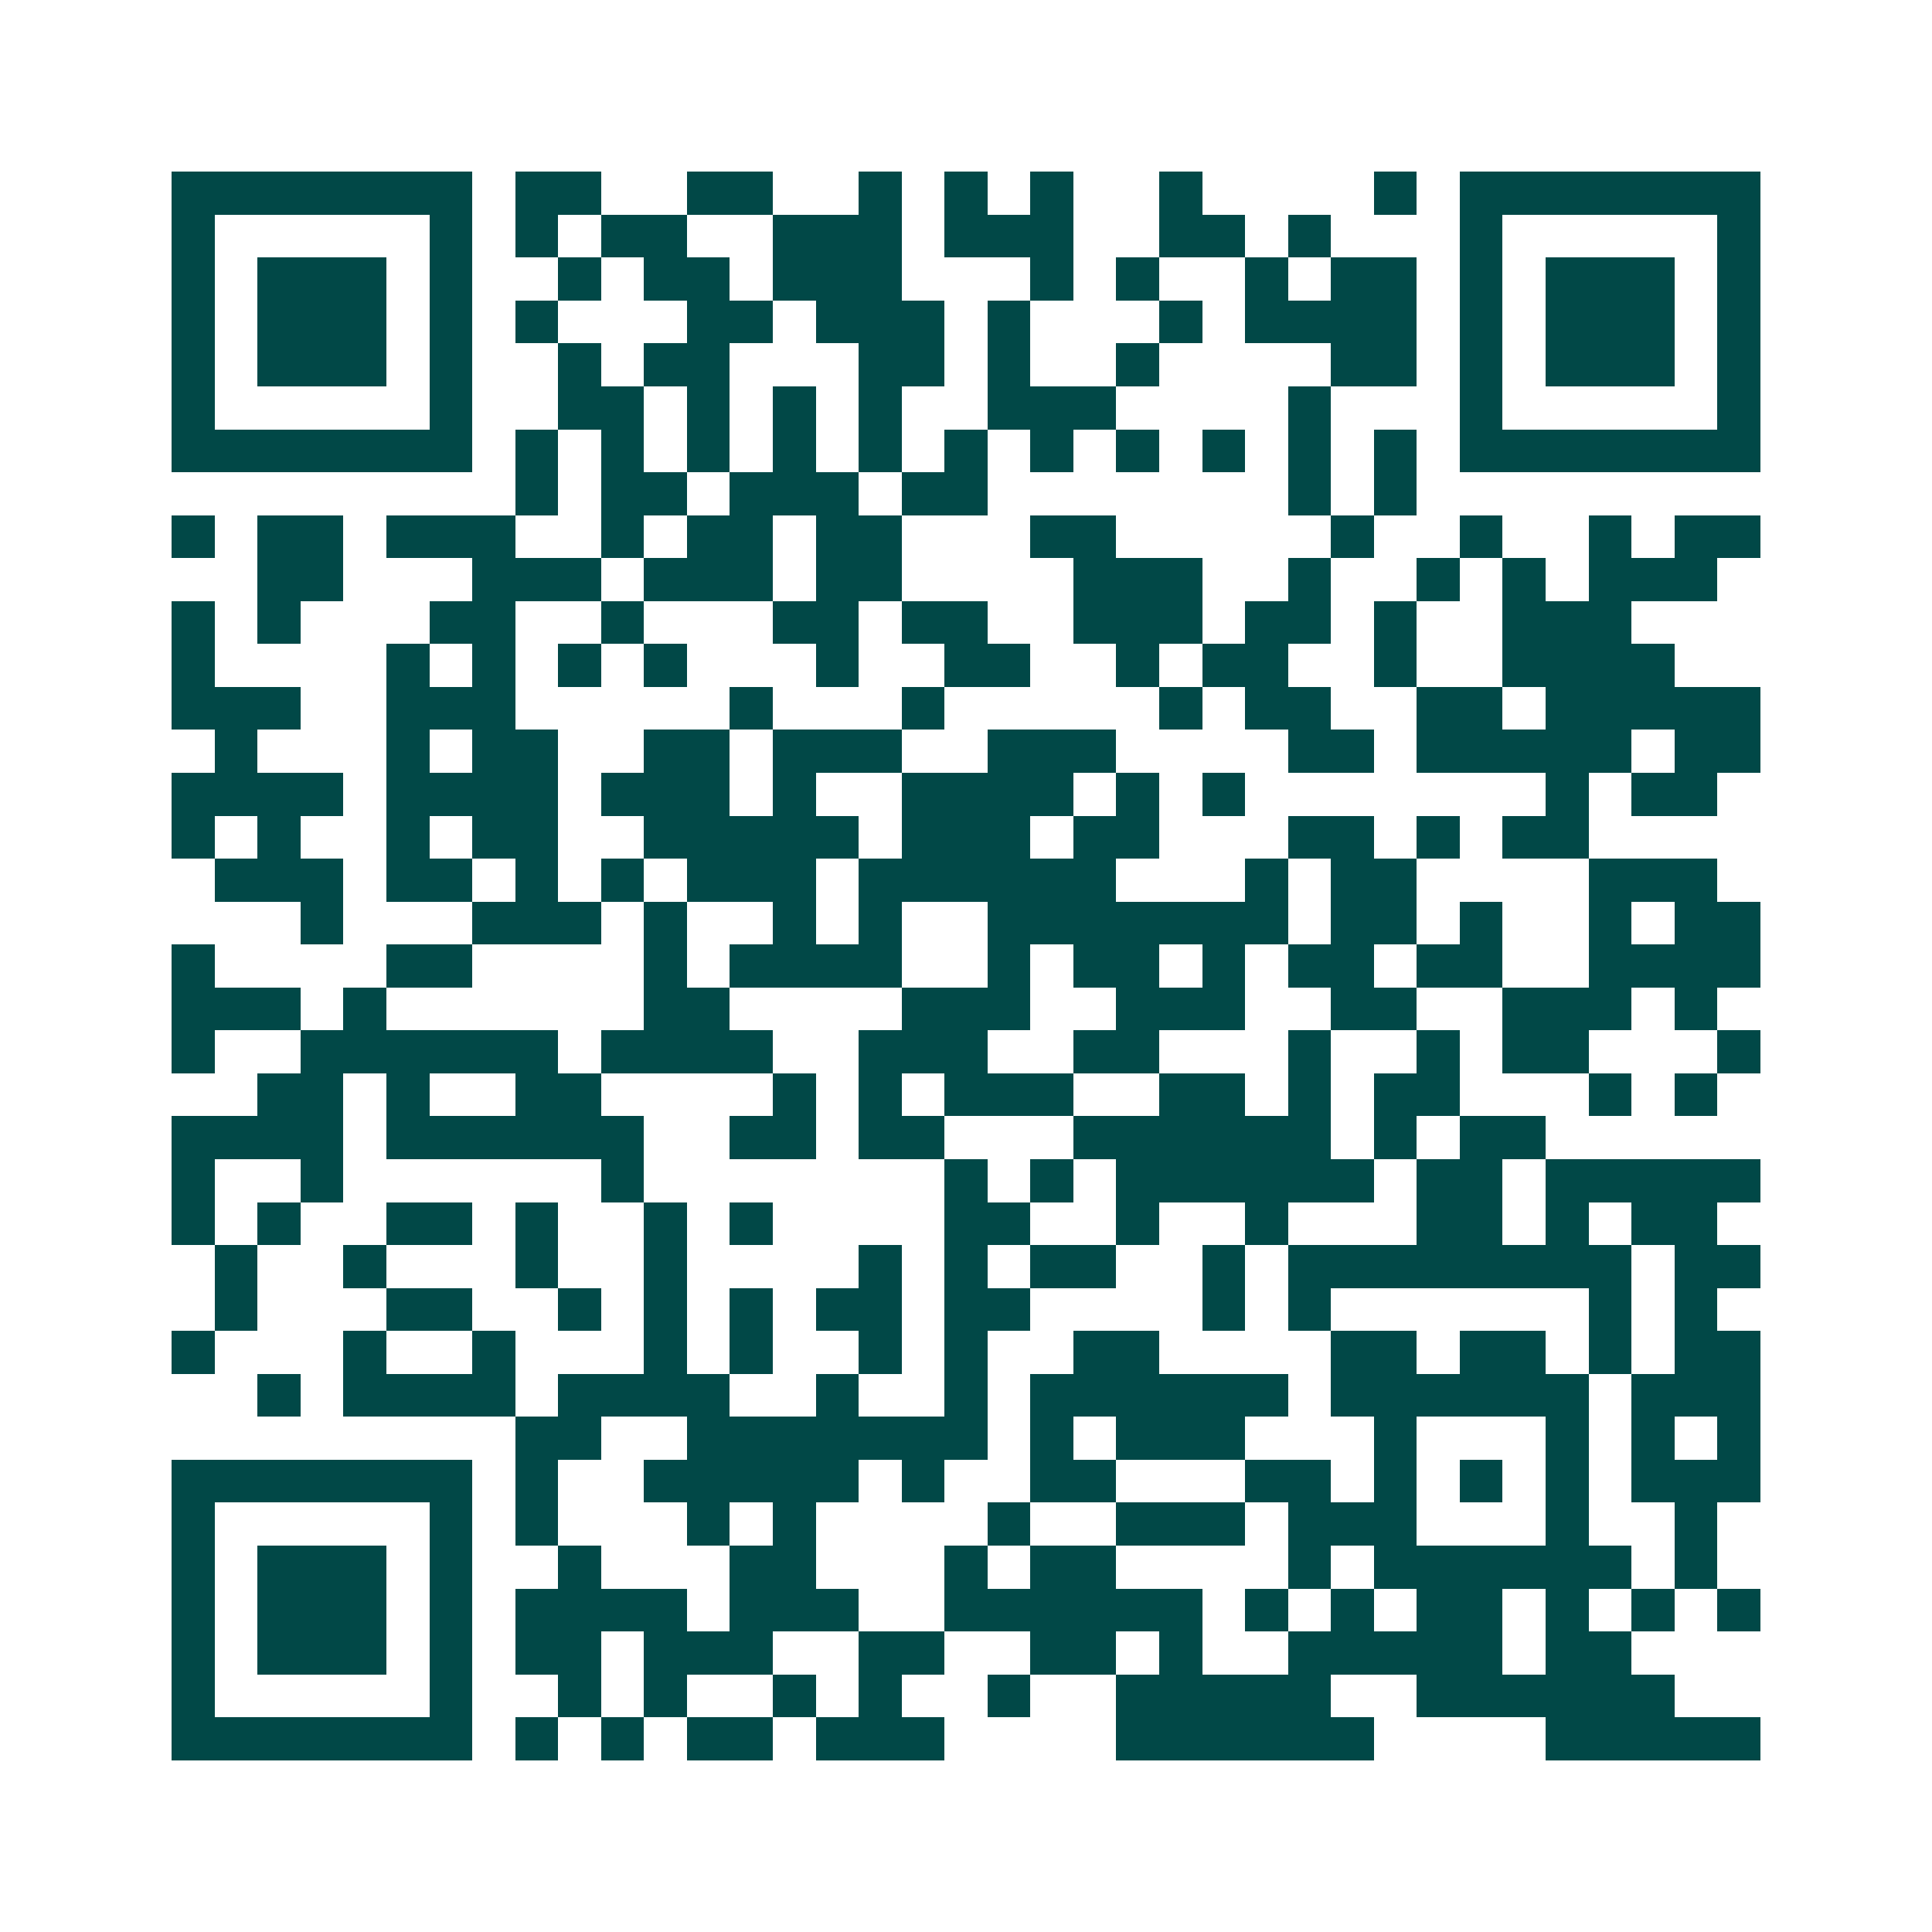 <svg xmlns="http://www.w3.org/2000/svg" width="200" height="200" viewBox="0 0 45 45" shape-rendering="crispEdges"><path fill="#ffffff" d="M0 0h45v45H0z"/><path stroke="#014847" d="M4 4.5h7m1 0h2m2 0h2m2 0h1m1 0h1m1 0h1m2 0h1m4 0h1m1 0h7M4 5.5h1m5 0h1m1 0h1m1 0h2m2 0h3m1 0h3m2 0h2m1 0h1m3 0h1m5 0h1M4 6.5h1m1 0h3m1 0h1m2 0h1m1 0h2m1 0h3m3 0h1m1 0h1m2 0h1m1 0h2m1 0h1m1 0h3m1 0h1M4 7.5h1m1 0h3m1 0h1m1 0h1m3 0h2m1 0h3m1 0h1m3 0h1m1 0h4m1 0h1m1 0h3m1 0h1M4 8.5h1m1 0h3m1 0h1m2 0h1m1 0h2m3 0h2m1 0h1m2 0h1m4 0h2m1 0h1m1 0h3m1 0h1M4 9.5h1m5 0h1m2 0h2m1 0h1m1 0h1m1 0h1m2 0h3m4 0h1m3 0h1m5 0h1M4 10.5h7m1 0h1m1 0h1m1 0h1m1 0h1m1 0h1m1 0h1m1 0h1m1 0h1m1 0h1m1 0h1m1 0h1m1 0h7M12 11.5h1m1 0h2m1 0h3m1 0h2m7 0h1m1 0h1M4 12.5h1m1 0h2m1 0h3m2 0h1m1 0h2m1 0h2m3 0h2m5 0h1m2 0h1m2 0h1m1 0h2M6 13.5h2m3 0h3m1 0h3m1 0h2m4 0h3m2 0h1m2 0h1m1 0h1m1 0h3M4 14.5h1m1 0h1m3 0h2m2 0h1m3 0h2m1 0h2m2 0h3m1 0h2m1 0h1m2 0h3M4 15.5h1m4 0h1m1 0h1m1 0h1m1 0h1m3 0h1m2 0h2m2 0h1m1 0h2m2 0h1m2 0h4M4 16.5h3m2 0h3m5 0h1m3 0h1m5 0h1m1 0h2m2 0h2m1 0h5M5 17.5h1m3 0h1m1 0h2m2 0h2m1 0h3m2 0h3m4 0h2m1 0h5m1 0h2M4 18.5h4m1 0h4m1 0h3m1 0h1m2 0h4m1 0h1m1 0h1m7 0h1m1 0h2M4 19.5h1m1 0h1m2 0h1m1 0h2m2 0h5m1 0h3m1 0h2m3 0h2m1 0h1m1 0h2M5 20.5h3m1 0h2m1 0h1m1 0h1m1 0h3m1 0h6m3 0h1m1 0h2m4 0h3M7 21.5h1m3 0h3m1 0h1m2 0h1m1 0h1m2 0h7m1 0h2m1 0h1m2 0h1m1 0h2M4 22.5h1m4 0h2m4 0h1m1 0h4m2 0h1m1 0h2m1 0h1m1 0h2m1 0h2m2 0h4M4 23.5h3m1 0h1m6 0h2m4 0h3m2 0h3m2 0h2m2 0h3m1 0h1M4 24.5h1m2 0h6m1 0h4m2 0h3m2 0h2m3 0h1m2 0h1m1 0h2m3 0h1M6 25.5h2m1 0h1m2 0h2m4 0h1m1 0h1m1 0h3m2 0h2m1 0h1m1 0h2m3 0h1m1 0h1M4 26.5h4m1 0h6m2 0h2m1 0h2m3 0h6m1 0h1m1 0h2M4 27.5h1m2 0h1m6 0h1m7 0h1m1 0h1m1 0h6m1 0h2m1 0h5M4 28.5h1m1 0h1m2 0h2m1 0h1m2 0h1m1 0h1m4 0h2m2 0h1m2 0h1m3 0h2m1 0h1m1 0h2M5 29.5h1m2 0h1m3 0h1m2 0h1m4 0h1m1 0h1m1 0h2m2 0h1m1 0h8m1 0h2M5 30.5h1m3 0h2m2 0h1m1 0h1m1 0h1m1 0h2m1 0h2m4 0h1m1 0h1m6 0h1m1 0h1M4 31.5h1m3 0h1m2 0h1m3 0h1m1 0h1m2 0h1m1 0h1m2 0h2m4 0h2m1 0h2m1 0h1m1 0h2M6 32.5h1m1 0h4m1 0h4m2 0h1m2 0h1m1 0h6m1 0h6m1 0h3M12 33.5h2m2 0h7m1 0h1m1 0h3m3 0h1m3 0h1m1 0h1m1 0h1M4 34.5h7m1 0h1m2 0h5m1 0h1m2 0h2m3 0h2m1 0h1m1 0h1m1 0h1m1 0h3M4 35.5h1m5 0h1m1 0h1m3 0h1m1 0h1m4 0h1m2 0h3m1 0h3m3 0h1m2 0h1M4 36.5h1m1 0h3m1 0h1m2 0h1m3 0h2m3 0h1m1 0h2m4 0h1m1 0h6m1 0h1M4 37.5h1m1 0h3m1 0h1m1 0h4m1 0h3m2 0h6m1 0h1m1 0h1m1 0h2m1 0h1m1 0h1m1 0h1M4 38.5h1m1 0h3m1 0h1m1 0h2m1 0h3m2 0h2m2 0h2m1 0h1m2 0h5m1 0h2M4 39.5h1m5 0h1m2 0h1m1 0h1m2 0h1m1 0h1m2 0h1m2 0h5m2 0h6M4 40.5h7m1 0h1m1 0h1m1 0h2m1 0h3m4 0h6m4 0h5"/></svg>
